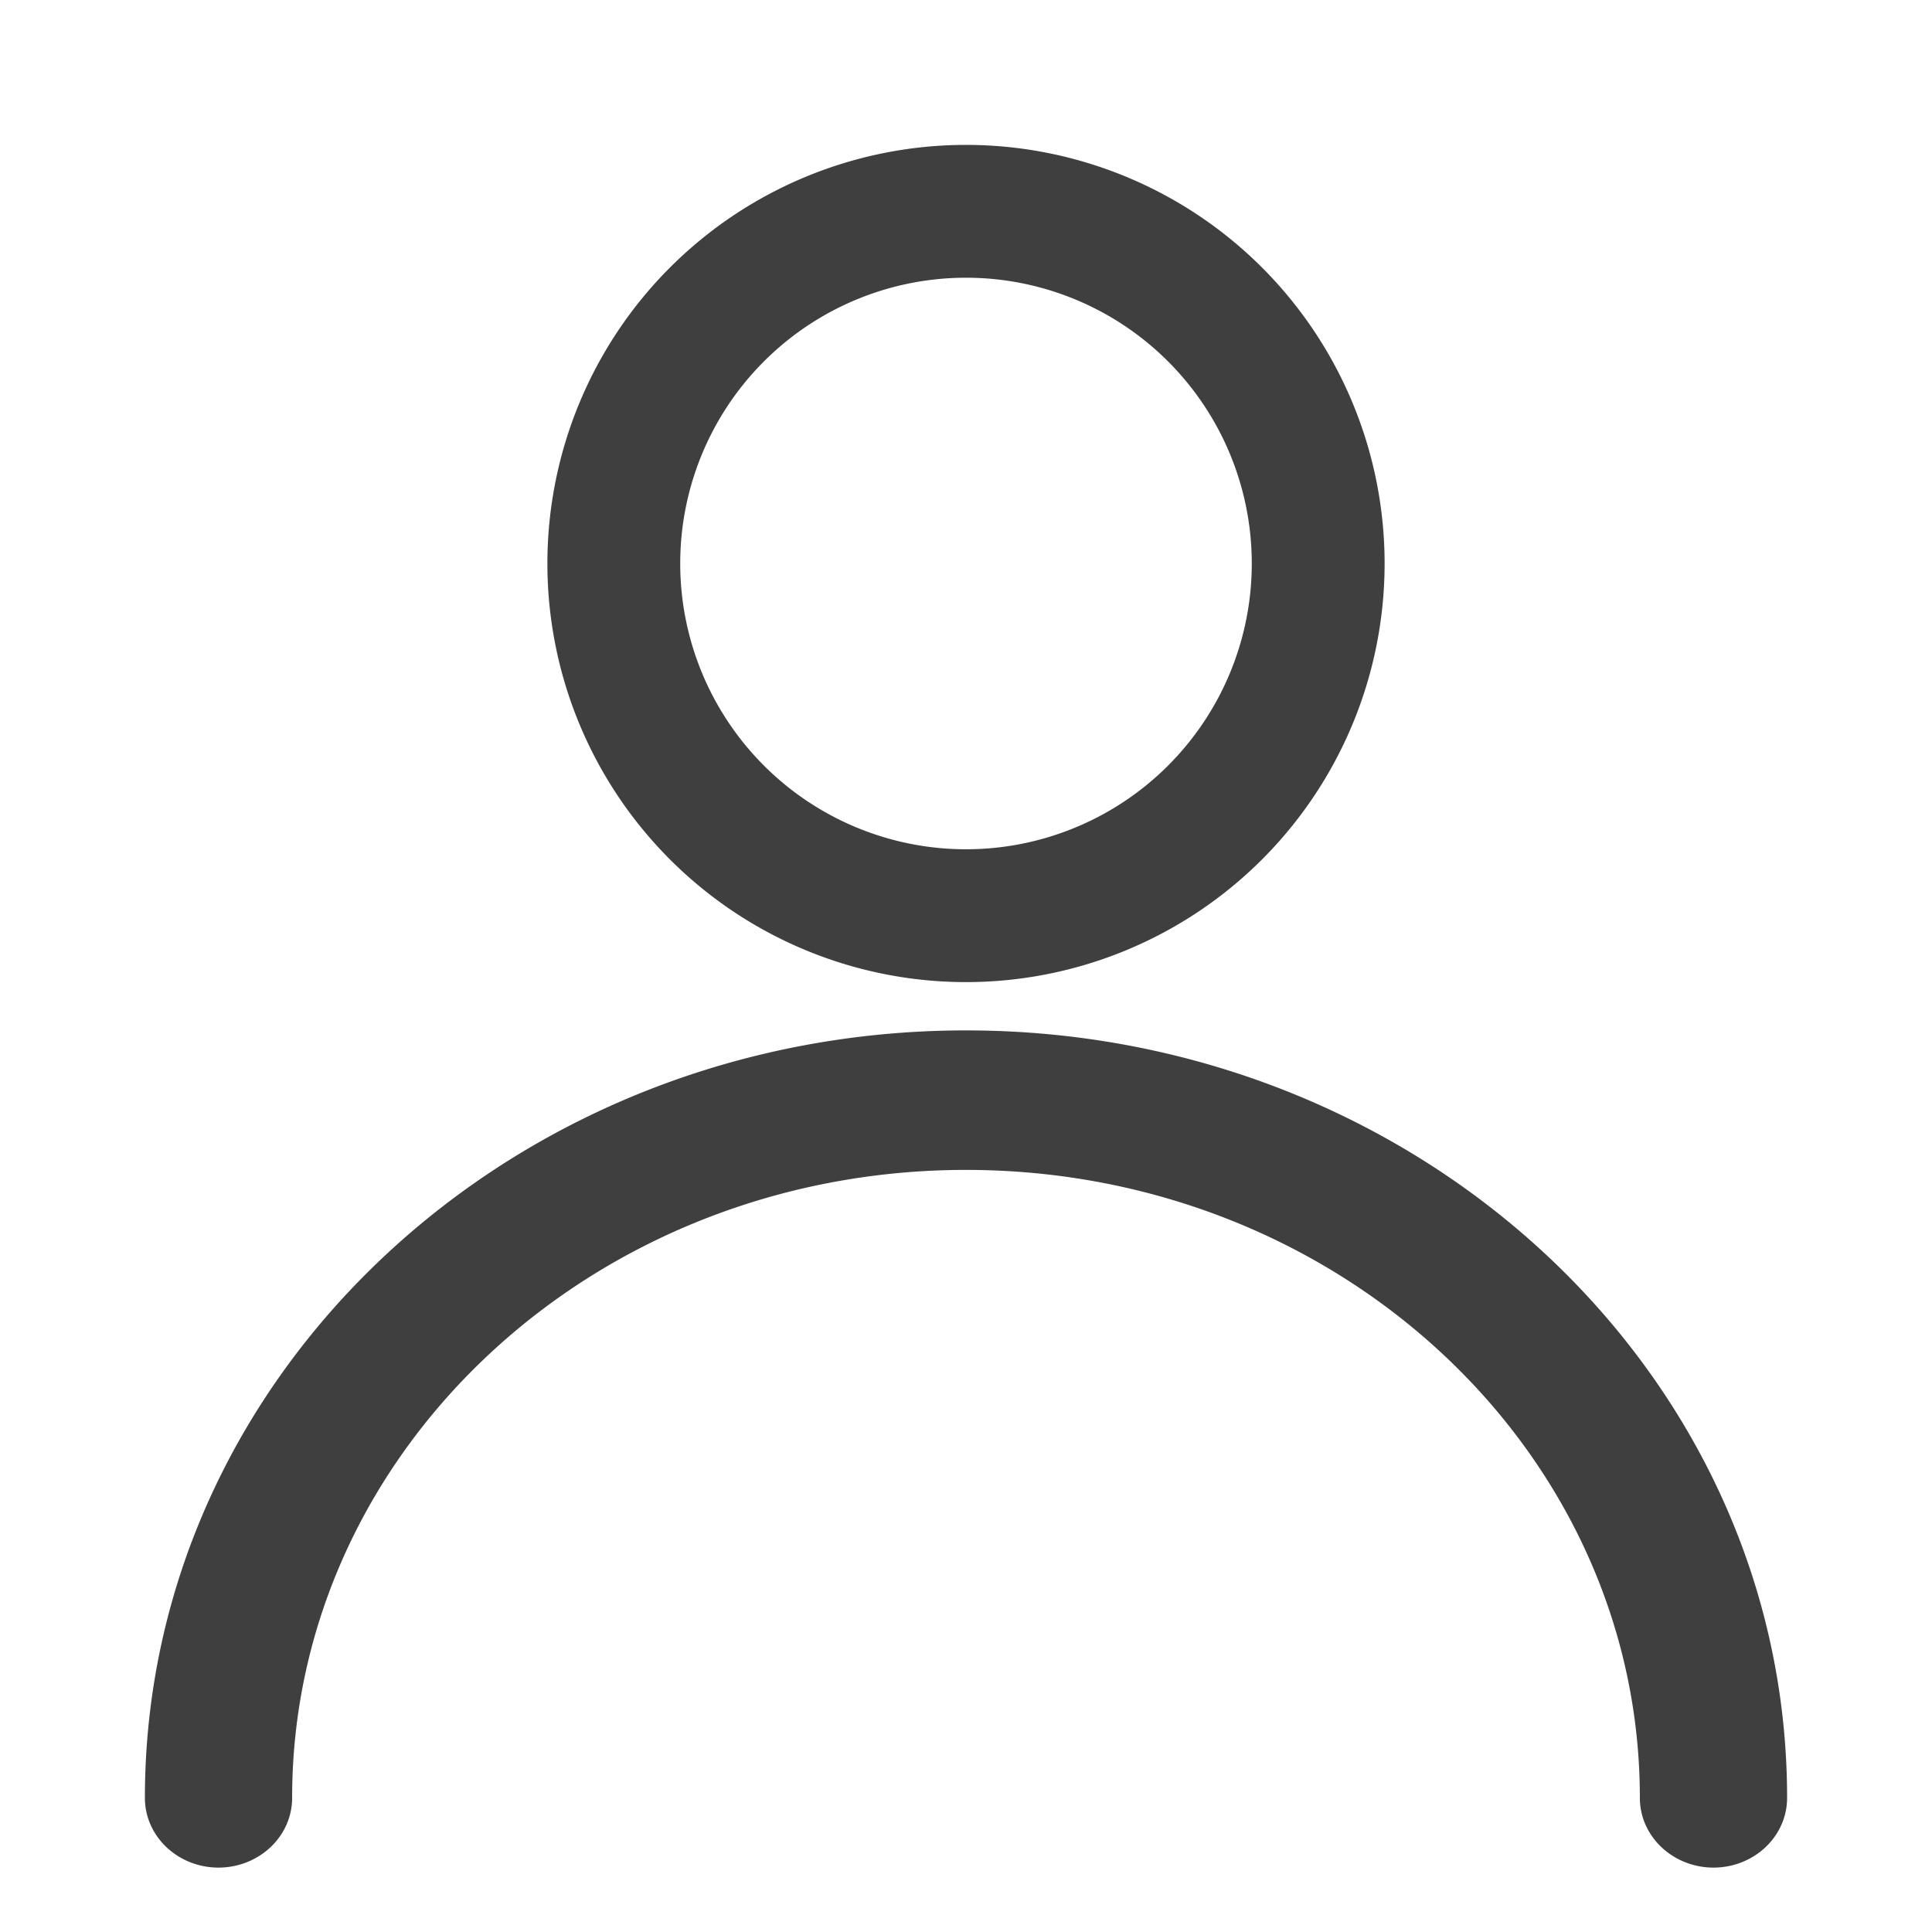 <svg width="24" height="24" viewBox="0 0 24 24" fill="none" xmlns="http://www.w3.org/2000/svg"><path d="M12 1.9a5.1 5.1 0 100 10.2 5.1 5.1 0 000-10.2zM8.35 7a3.65 3.65 0 117.3 0 3.65 3.65 0 01-7.3 0zM3.529 22.333c0-4.356 3.786-7.9 8.471-7.9 4.685 0 8.471 3.544 8.471 7.9 0 .43.372.767.815.767.443 0 .814-.337.814-.767 0-5.216-4.529-9.433-10.1-9.433S1.9 17.117 1.9 22.333c0 .43.371.767.814.767.443 0 .815-.337.815-.767z" fill="#3F3F3F" stroke="#3F3F3F" stroke-width=".2"/></svg>
